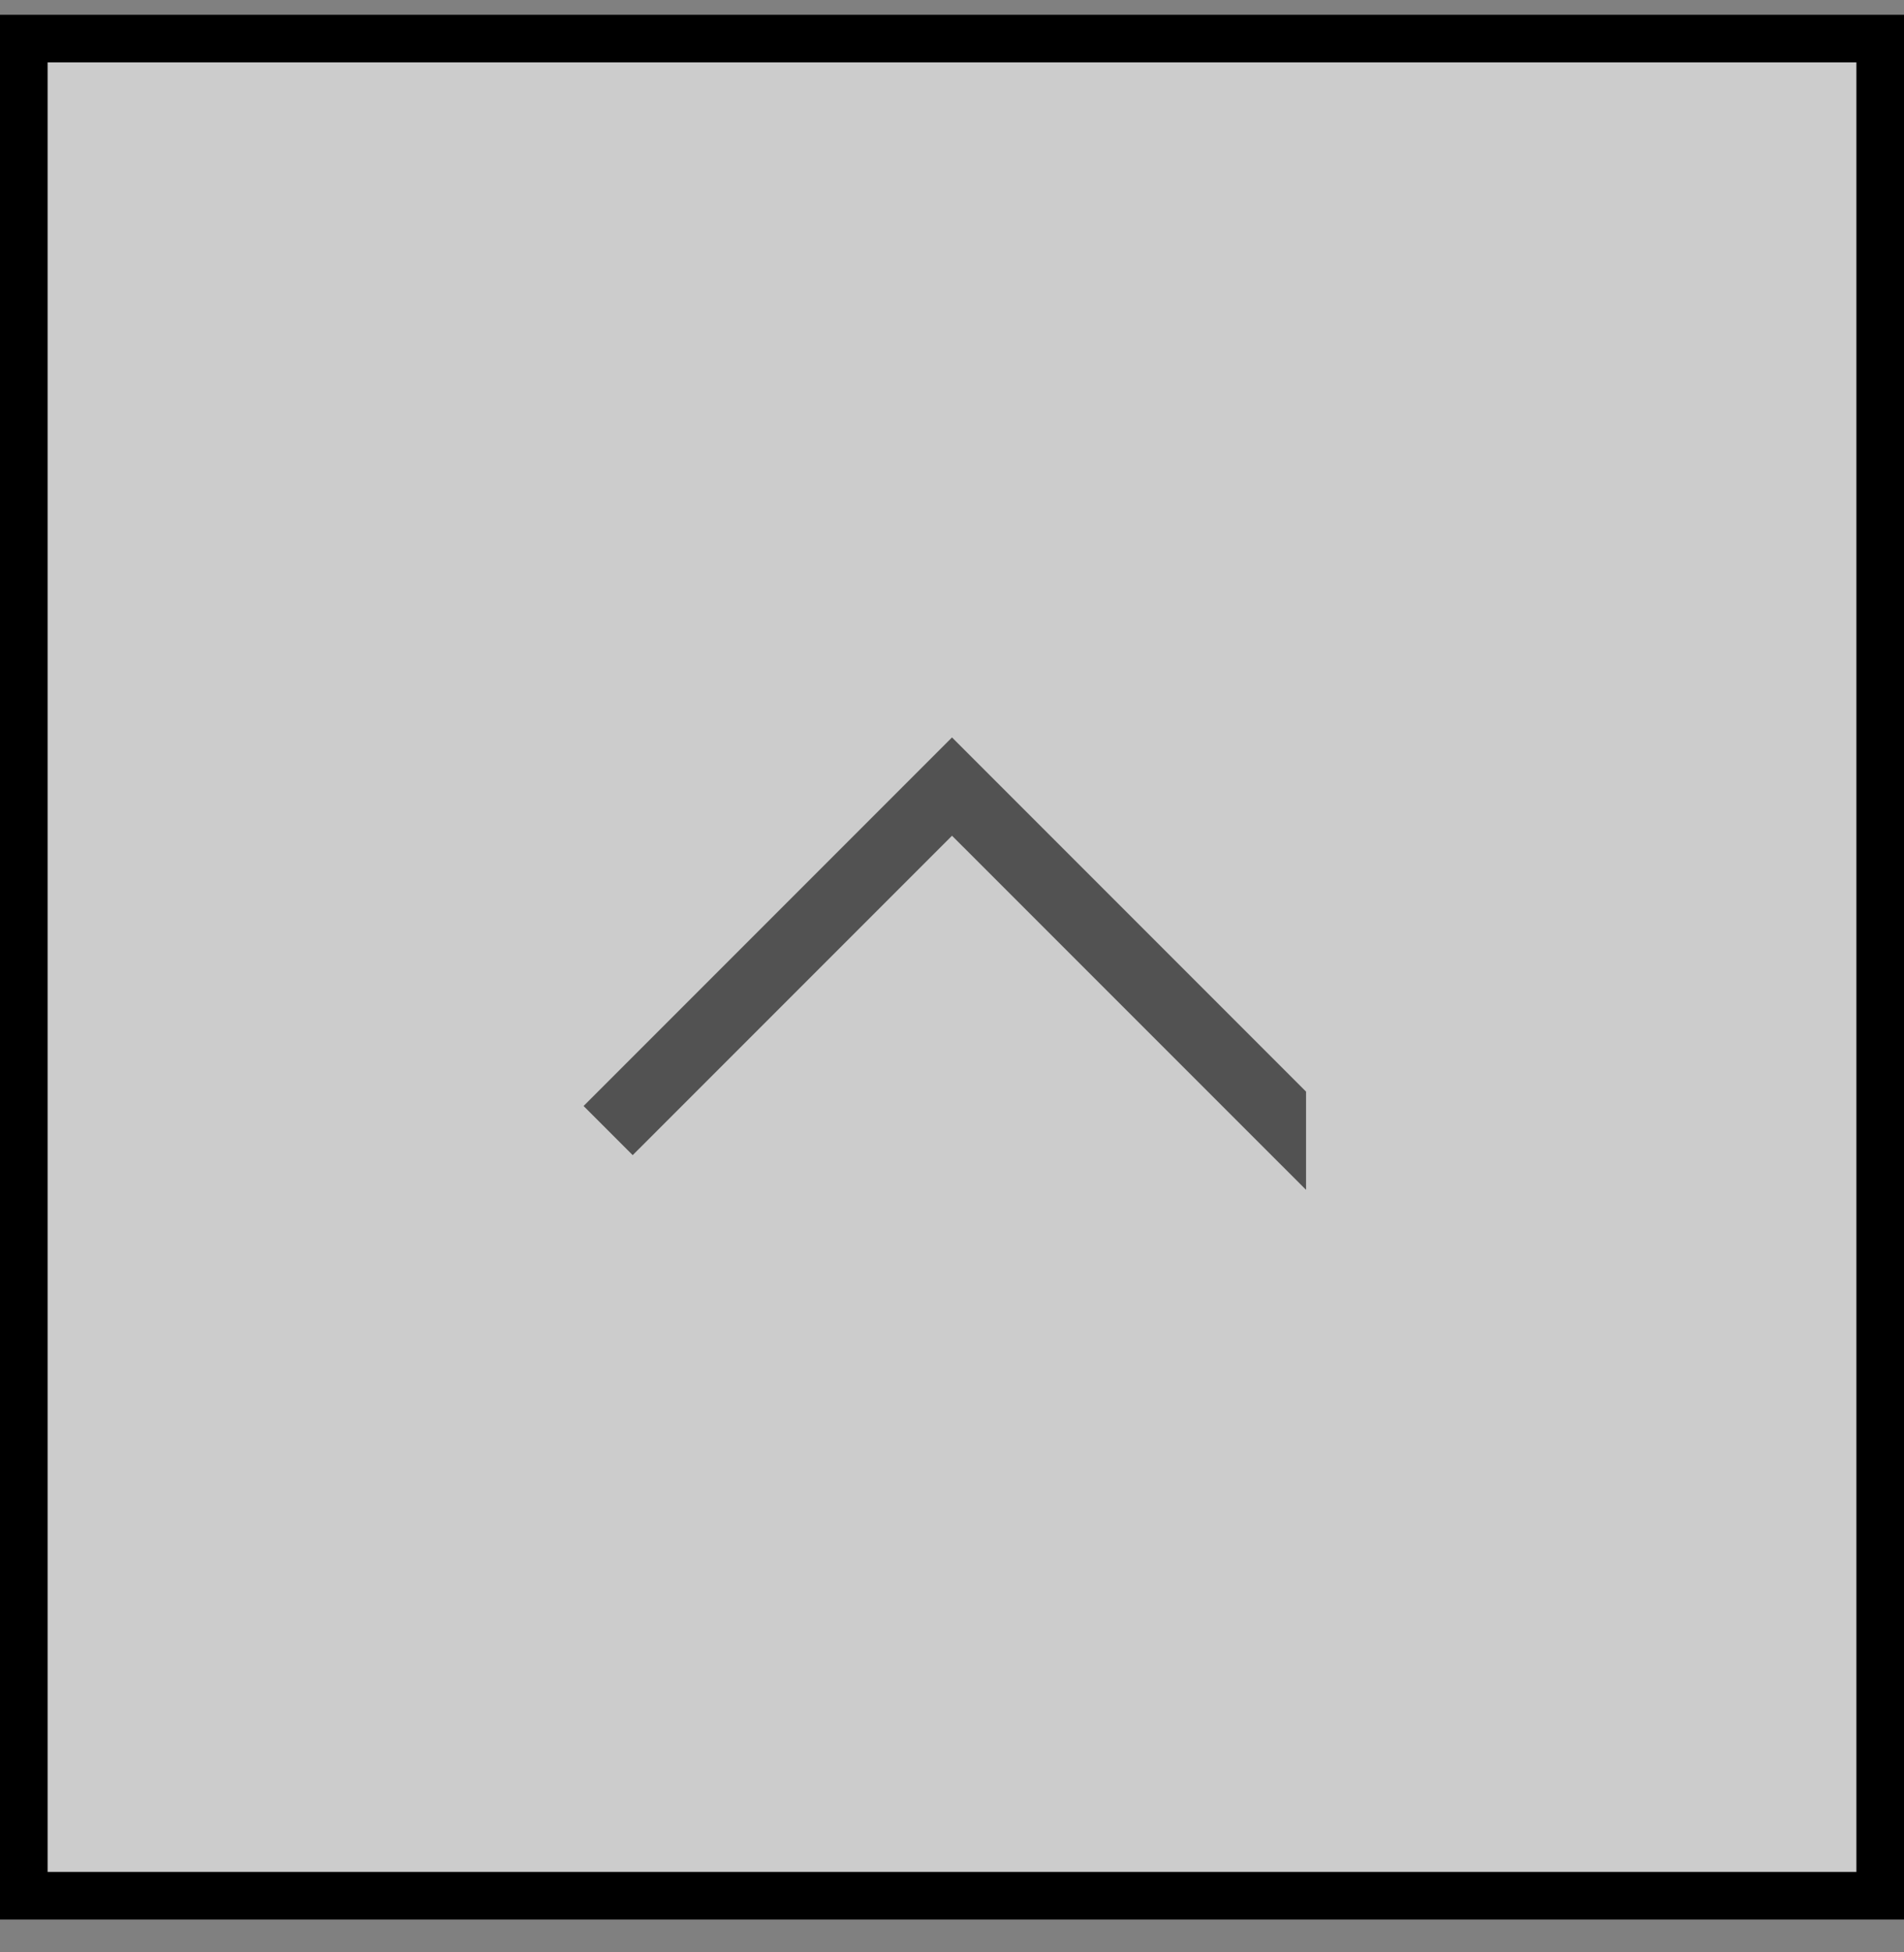 <svg xmlns="http://www.w3.org/2000/svg" width="40" height="41" viewBox="0 0 40 41" fill="none"><rect x="0" y="0" width="40" height="41" fill="#808080" stroke="none"/><rect x="0.5" y="0.81" width="39" height="39" fill="white" fill-opacity="0.6"></rect><rect x="0.5" y="0.81" width="39" height="39" stroke="black"></rect><mask id="mask0_97_6514" style="mask-type:alpha" maskUnits="userSpaceOnUse" x="2" y="2" width="36" height="36"><path d="M3.229 3.539H36.771V37.08H3.229V3.539Z" fill="white" fill-opacity="0.6" stroke="black" stroke-width="1.458"></path></mask><g mask="url(#mask0_97_6514)"><path d="M20.516 17.035L20 16.519L19.485 17.035L13.292 23.227L13.291 23.226L20 16.517L26.709 23.226L26.709 23.227L20.516 17.035Z" fill="white" fill-opacity="0.6" stroke="black" stroke-width="1.458"></path></g></svg>